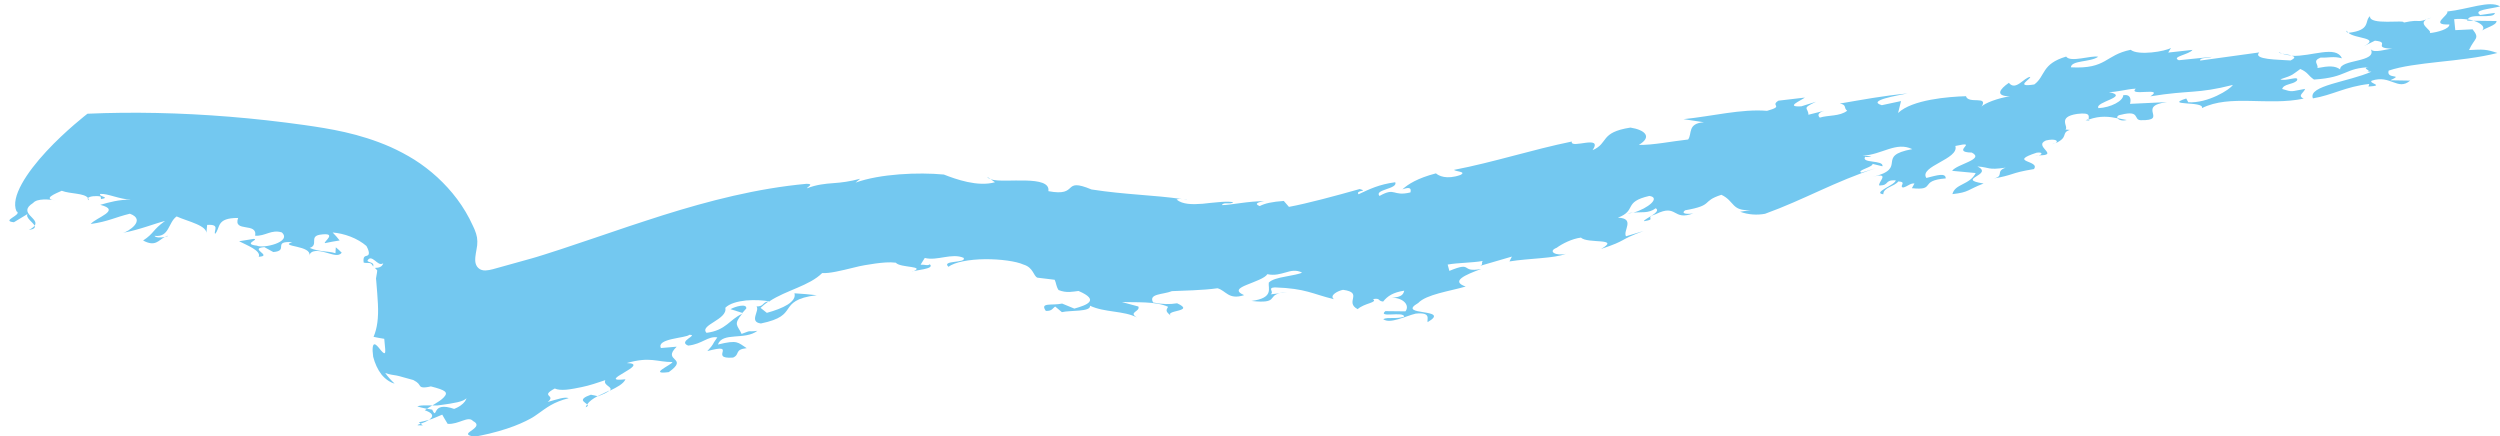 <?xml version="1.0" encoding="UTF-8" standalone="no"?><svg xmlns="http://www.w3.org/2000/svg" xmlns:xlink="http://www.w3.org/1999/xlink" fill="#000000" height="77.2" preserveAspectRatio="xMidYMid meet" version="1" viewBox="48.0 121.7 442.3 77.2" width="442.3" zoomAndPan="magnify"><g><g fill="#73c8f0" id="change1_1"><path d="M417.78,143.05c-0.21-0.03-0.28-0.13-0.31-0.25c-0.16,0.06-0.32,0.1-0.48,0.17L417.78,143.05z"/><path d="M463.35,127.46c0.03,0,0.05-0.01,0.08-0.02c-0.1-0.1-0.22-0.2-0.26-0.32 C463.12,127.35,463.12,127.35,463.35,127.46z"/><path d="M451.79,131.2c-0.22-0.08-0.43-0.18-0.63-0.29C451.19,131.04,451.45,131.13,451.79,131.2z"/><path d="M424.25,142.93c-0.54-0.09-1.09-0.22-1.65-0.34C422.81,142.9,423.45,143.16,424.25,142.93z"/><path d="M453.43,131.51c-0.44-0.13-1.12-0.2-1.64-0.31C452.3,131.39,452.85,131.48,453.43,131.51z"/><path d="M485.65,125.37c-0.33-0.1-0.69-0.2-1.09-0.26c-0.02,0.08-0.08,0.14-0.06,0.25L485.65,125.37z"/><path d="M53.09,162.39c1-0.15,1.17-0.42,1.03-0.76C53.94,161.87,53.64,162.12,53.09,162.39z"/><path d="M77.67,163.42c-0.19,0.05-0.38,0.12-0.54,0.2C77.51,163.55,77.77,163.47,77.67,163.42z"/><path d="M63.74,157.13c-0.02-0.16-0.09-0.29-0.18-0.41C63.47,156.84,63.5,156.97,63.74,157.13z"/><path d="M223.3,153.41l-0.63-0.41C222.76,153.19,223,153.31,223.3,153.41z"/><path d="M257.14,156.91c0.1,0.01,0.18,0.03,0.28,0.04C257.33,156.94,257.24,156.92,257.14,156.91z"/><path d="M258.06,157.04c-0.22-0.03-0.43-0.06-0.64-0.09C257.69,157,257.94,157.07,258.06,157.04z"/><path d="M486.89,127.28c0.78-0.7,2.81-1.06,2.8-1.86l-4.04-0.05C487.12,125.85,487.91,126.65,486.89,127.28z"/><path d="M153.81,191.8c1.19-0.45,1.76-0.76,2.02-1.02c-0.7,0.33-1.42,0.66-2.09,1L153.81,191.8z"/><path d="M179.34,177.06c-0.03,0.03-0.06,0.07-0.09,0.1c0.06-0.02,0.1-0.06,0.16-0.08L179.34,177.06z"/><path d="M151.88,193.25c-0.1,0.16-0.22,0.32-0.26,0.51C152.07,193.57,152.05,193.41,151.88,193.25z"/><path d="M411.58,146.99c-0.17,0.08-0.32,0.16-0.54,0.24C411.28,147.16,411.44,147.08,411.58,146.99z"/><path d="M177.24,176.4l2.1,0.66c0.2-0.24,0.41-0.48,0.69-0.78C180.17,175.33,178.06,175.92,177.24,176.4z"/><path d="M151.88,193.25c0.36-0.55,1.02-1.02,1.85-1.46l-1.19-0.26c-1.22,0.43-1.47,0.74-1.41,1.03 C151.25,192.81,151.67,193.04,151.88,193.25z"/><path d="M50.91,159.07c1.18,0.63-2.9,1.7-0.45,1.95l2.41-1.46c-0.4,0.67,0.98,1.47,1.25,2.07 c0.98-1.33-3.12-2.21-0.25-4.03c0.67-0.82,2.86-0.65,3.97-0.43c-2.47-0.29,0.07-1.25,1.08-1.72c1.52,0.59,3.97,0.38,4.65,1.28 c0.24-0.3,1.43-0.44,2.24-0.26l0.06,0.45c1.84-0.31-0.6-0.46-0.12-0.91c1.33-0.1,3.34,0.95,5.49,1.02 c-2.15-0.06-3.96,0.47-5.51,0.91c3.86,0.97-0.79,2.24-1.68,3.39c3.12-0.44,4.34-1.2,6.93-1.82c3.03,1.12-0.45,3.27-1.21,3.38 c2.83-0.51,5.87-1.73,7.43-2.1c-2.23,1.6-1.91,2.17-3.88,3.46c2.16,1.17,2.7-0.03,3.82-0.62c-0.64,0.12-1.61,0.16-1.81-0.21 c2.65,0.35,2.41-2.38,3.92-3.43c1.93,0.89,5.66,1.63,5.24,3.19l0.16-1.69c2.37-0.15,1.11,1,1.4,1.59c1-1.06,0.1-2.84,4.08-2.82 c-0.95,2.64,3.46,0.69,3.01,3.15c1.83,0.09,2.87-1.17,4.72-0.59c1.86,1.71-3.36,2.9-4.41,2.34c-2.62-0.29,0.5-1.09-0.55-1.2 l-2.6,0.42c1.33,0.69,3.96,1.67,3.47,2.75c2.6-0.17-1.87-1.46,1-1.71l1.58,0.87c2.86-0.22-0.27-1.98,3.36-1.75 c-1.29,0.41-0.3,0.56,0.86,0.83c1.17,0.27,2.42,0.69,2.14,1.56c0.29-1.1,1.7-0.9,2.91-0.56c1.25,0.33,2.26,0.78,2.84,0.04 c-0.31-0.32-0.66-0.64-1.05-0.96l-0.06,1.05c-1.39-0.44-2.82-0.19-4.56-0.94c1.62-0.51-0.11-1.98,1.76-2.33 c3.44-0.53,0.5,1.38,0.95,1.48c0.88-0.18,1.75-0.35,2.59-0.47c-0.37-0.48-0.78-0.95-1.24-1.41c0.99,0.08,2.09,0.32,3.15,0.73 c1.05,0.4,2.09,1.01,2.83,1.66c0.4,0.72,0.46,1.14,0.42,1.38c-0.04,0.23-0.2,0.3-0.37,0.35c-0.35,0.09-0.68,0.17-0.54,1.21 c0.85,0.2,1.23-0.26,1.68,0.7c0.25-0.84-0.84-0.67-1.02-1.02c0.34-0.69,0.84-0.43,1.33-0.04c0.5,0.38,0.91,0.84,1.48,0.47 c-0.23,0.7-0.82,0.81-1.49,0.83c0.18,0.14,0.28,0.3,0.42,0.45c-0.01,0.24-0.09,0.63-0.14,0.93l-0.08,0.48l0.05,0.53 c0.11,1.42,0.24,2.77,0.29,4.01c0.12,2.48-0.13,4.29-0.77,5.79c0.67,0.15,1.29,0.26,1.89,0.35c0.17,1.75,0.26,2.38,0.09,2.52 c-0.16,0.13-0.51-0.26-0.85-0.69c-0.35-0.43-0.72-0.89-0.99-0.86c-0.26,0.03-0.43,0.64-0.21,2.21c0.31,1.17,0.78,2.24,1.46,3.12 c0.69,0.86,1.63,1.46,2.33,1.62c-0.65-0.61-1.22-1.24-1.66-1.88c0.84,0.33,1.41,0.33,2.04,0.46c0.63,0.12,1.39,0.4,2.93,0.79 c0.94,0.48,1,0.79,1.19,1.05c0.18,0.23,0.51,0.41,1.92,0.08c2.68,0.68,3.1,1.05,2.3,1.92c-0.83,0.9-2.49,1.6-3.38,2.3 c2.14,0.73,1.24,1.51,0.13,2.04c-1.09,0.5-2.3,0.68-0.47,0.64l-0.71-0.55c0.51-0.1,1.01-0.22,1.51-0.36l0.76-0.22l0.84-0.34 c1.11-0.46,2.2-0.93,3.26-1.41c-2.27-0.8-2.91-0.27-3.23,0.19c-0.29,0.45-0.28,0.96-0.78-0.1c-0.89-0.13-1.75-0.3-2.63-0.56 c0.33-0.18,0.94-0.2,1.68-0.19c0.37,0,0.78,0.01,1.21,0.01c0.21,0,0.43,0,0.66,0l0.75-0.1c1.99-0.27,3.94-0.56,4.4-1.2 c-0.1,0.62-1.23,2.12-4.56,2.44c0.37,0.69,0.78,1.4,1.23,2.12c1.97,0.13,3.64-1.5,4.49-0.5c1.34,0.69,0.15,1.36-0.53,1.86 c-0.34,0.25-0.53,0.47-0.16,0.66c0.19,0.08,0.5,0.19,1.04,0.23c0.59-0.1,1.41-0.26,2.51-0.52c2.37-0.58,4.14-1.19,5.51-1.79 c0.69-0.3,1.28-0.59,1.81-0.88c0.55-0.29,0.9-0.57,1.3-0.84c1.55-1.09,2.67-2.06,5.44-2.77c-0.68-0.29-2.01,0.2-3.71,0.67 c1.6-1.28-1.49-0.91,1.25-2.38c0.47,0.23,1.18,0.28,2.04,0.21c0.43-0.04,0.9-0.11,1.4-0.2c0.42-0.08,0.86-0.17,1.32-0.26 c1.36-0.27,2.87-0.79,4.18-1.23c-0.45,0.97,1.47,1.17,0.79,1.87c1.27-0.6,2.41-1.21,2.78-2.02c-5.64,0.63,4.79-2.78,0.22-2.87 c4.17-1.2,5.34-0.17,8.09-0.18c-0.04,0.45-4.46,2.28-0.65,1.78c3.73-2.66-1.34-1.83,1.4-4.5l-2.79,0.24 c-0.85-1.71,4.46-1.75,5.02-2.34c1.76-0.01-2.13,1.15-0.2,1.91c2.53-0.28,3.44-1.71,5.16-1.46c-1.18,1.62-0.36,0.88-1.77,2.43 c5.61-1.51,0.1,1.47,4.55,1.15c1.29-0.56,0.17-1.42,2.41-1.67c-1.59-1-1.53-1.52-5.09-0.64c0.77-2.26,4.79-0.72,6.99-2.43 c-2.02,0.28-0.71-0.25-2.8,0.55c-0.67-1.53-1.55-1.58,0.1-3.56c-2.26,1.02-2.83,2.92-6.3,3.37c-1.35-1.38,3.79-2.34,3.32-4.43 c0.71-0.74,2.16-1.14,3.67-1.3c1.52-0.13,3.1-0.03,4.12,0.16c3.02-2,7.06-2.73,9.35-5.01c1.25,0.1,3.32-0.41,5.69-0.99 c1.18-0.31,2.44-0.51,3.69-0.69c1.25-0.16,2.5-0.3,3.65-0.15c0.74,0.96,5.62,0.52,2.83,1.64c0.39-0.38,4.15-0.46,3.19-1.36 c-0.4,0.31-0.82,0.04-1.64,0.07l0.74-1.19c2.2,0.57,4.77-0.93,6.87-0.02c0.62,1-4.04,0.37-2.67,1.59c1.05-0.84,3.7-1.32,6.44-1.35 c2.73-0.02,5.53,0.36,6.82,0.95c1.77,0.52,1.75,2.03,2.47,2.32l3.05,0.37c0.28,0.54,0.23,1.12,0.69,1.82 c1.44,0.58,2.55,0.27,3.53,0.16c3.85,1.65,1.48,2.49-0.74,3.12l-2.16-0.89c-1.75,0.39-4.01-0.27-2.88,1.3 c1.15,0.05,1.21-0.52,1.66-0.77l1.18,0.99c1.42-0.36,5.18-0.02,4.97-1.14c2.59,1.23,5.95,0.85,8.31,2.08 c-1.61-0.95,0.63-1.03,0.25-1.94l-2.92-0.79c2.42,0.09,5.97-0.17,8.17,0.84c-0.36,0.63-0.49,0.83,0.6,1.64 c-1.53-1.1,4.43-0.71,1-2.26c-1.35,0.21-2.58,0.2-4.24-0.14c-0.89-1.59,1.76-1.38,3.33-2.01c1.88-0.09,5.53-0.14,8.06-0.51 c1.54,0.43,1.95,2.12,4.71,1.22c-1.71-0.74-0.86-1.29,0.48-1.83c1.35-0.56,3.21-1.17,3.63-1.88c1.27,0.28,2.3-0.05,3.25-0.31 c0.95-0.29,1.84-0.5,2.89,0.03c-0.5,0.28-1.73,0.46-2.95,0.71c-1.22,0.22-2.45,0.52-2.94,1.07c-0.14,1.02,0.95,2.71-3.06,3.24 c4.82,0.52,2.82-0.9,5-1.36l-1.62,0.19c0.73-0.43-0.67-1.17,0.76-1.23c5.54,0.19,6.58,1.16,10.46,2.09 c-0.91-0.66,0.73-1.51,1.6-1.66c3.69,0.5,0.19,2.17,2.59,3.42c1.16-1.08,3.63-1.16,2.7-1.78c1.42-0.22,0.74,0.3,1.8,0.44 c0.79-0.99,1.78-1.63,3.73-1.93c-0.11,0.46-0.27,1.18-2.19,1.23c2.17,0.06,3.19,1.43,2.41,2.43l-3.56-0.04 c-1.43,1.27,3.31-0.04,3.33,0.98c-1.5,0.48-2.76,0.01-3.7,0.43c1.14,0.94,4.02-0.56,5.74-0.97c2.8-0.28,1.96,0.95,2.11,1.51 c4.39-2.53-5.76-1.02-1.66-3.39c1.43-1.53,5.59-2.09,8.4-2.91c-2.74-0.94-0.1-2.06,2.74-3.11c-3.84,0.71-1.3-1.45-5.63,0.34 l-0.3-1.12c1.92-0.34,4.29-0.29,6.21-0.64c-0.34,0.39,0.16,0.55-0.44,0.86l5.59-1.63l-0.43,0.86c3.53-0.57,7.99-0.53,9.99-1.35 c-1.66,0.43-3.34-0.4-1.63-1.07c0.93-0.69,2.69-1.6,4.3-1.8c1.09,1.14,7.12-0.01,3.55,2.01c4.8-1.59,2.93-1.49,7.5-3.17 l-3.09,0.93c-0.59-0.97,1.71-3.19-1.43-3.29c3.44-1.32,0.83-2.76,5.56-3.85c2.05,0.29-0.2,2.2-2.83,2.96 c1.36-0.17,2.69,0.19,3.96-0.78c1.17,0.68-2.27,1.97-2.07,2.29c2.46-0.38-0.15-0.56,2.11-1.26c3.84-1.91,2.9,1.3,6.64-0.14 c-0.84,0.2-2.4,0.14-1.47-0.53c5.21-0.91,2.72-1.56,6.41-2.74c2.4,1.14,1.74,2.93,5.22,2.7l-1.91,0.3 c1.46,0.54,3.03,0.62,4.41,0.36c6.9-2.49,12.43-5.75,19.63-8.07l-2.58,0.79c-0.97-0.38,2.1-0.99,1.97-1.55l1.75,0.43 c0.29-1.17-3.87-0.48-3.05-1.69c0.24,0.1,0.79,0.05,1.09-0.09l-1.58-0.09c3.5-0.19,5.95-2.56,8.82-1.17 c-6.7,1.22-0.56,3.35-7.05,4.93c3.41-0.98,0.8,1.08,1.23,1.51c1.87-0.04,0.77-0.99,2.88-0.93c0.07,0.79-4.24,2.19-2.19,2.48 c0.04-1.27,1.9-1.31,2.67-2.28c1.57,0.11,0.08,0.8,0.81,1.09c0.84-0.18,1.25-0.79,2.04-0.73l-0.46,0.84 c4.4,0.46,1.12-1.35,5.99-1.73c-0.01-1.03-1.45-0.58-3.43-0.08c-1.35-2.08,5.87-3.33,5.13-5.66c4.53-1.01-1.08,1.1,2.91,1.17 c2.36,1.21-2.64,2.02-3.48,3.23l4.17,0.39c-1.07,2.14-3.66,1.86-4.12,3.73c3-0.33,2.58-0.75,5.52-1.88 c-5.13-0.79,1.97-1.51-1.1-3.02c2.35,0.18,1.69,0.68,5,0.22c-2.04,0.72,0.13,1.6-2.64,2.02c4.45-0.77,3.18-1.04,7.64-1.77 c1.21-1.57-4.77-1.19,0.49-2.9c1.16-0.17,1,0.38,0.32,0.47c3.92,0.03-1.02-1.61,1.31-2.63c1.66-0.39,2.34,0.07,1.69,0.49 c2.43-1.1,0.91-1.83,2.55-2.36l-0.79-0.07c0.67-0.49-1.56-2.21,2.08-2.76c2.66-0.33,1.93,0.55,2.05,1 c2.01-0.73,3.65-0.53,5.12-0.22c-0.18-0.25-0.05-0.54,0.58-0.63c3.46-0.88,2.16,0.92,3.49,0.96c5.09,0.1-0.93-2.48,4.66-3.2 l-6.55,0.31c0.19-0.7,0.21-1.73-1.19-1.54c-0.01,1.03-2.21,2.19-4.39,2.3c-0.77-1.1,5.67-2.03,1.85-2.85 c1.33,0.04,3.11-0.52,4.74-0.6c-1.48,1.45,5.23-0.36,2.59,1.36c7.06-1.15,8.19-0.39,14.6-2.02c-0.51,0.83-4.44,3.27-7.89,3.07 l-0.36-0.67c-4.14,1.34,3.39,0.41,2.76,1.71c5.02-2.5,11.69-0.35,18.02-1.69c-1.19-0.53,0.04-1.03,0.25-1.72 c-2.56,0.43-2.08,0.64-4.06,0.02c0.27-0.93,1.84-0.75,2.59-1.46c0.58-1.05-1.95,0.18-2.91-0.25c2.4-0.77,2.15-0.87,3.53-1.83 c1.43,0.64,1.29,1.1,2.42,1.87c6.08-0.39,5.24-2.08,10.16-2.2c-2.73,0.07,1.36,0.88-1.62,0.84l1.64-0.04 c-4.08,1.82-11.32,2.46-10.37,4.73c3.41-0.56,5.78-2.09,9.97-2.55l-0.14,0.46c3.04-0.19-0.1-0.57,0.58-1.04 c3.33-1.11,4.59,1.86,6.79-0.01l-3.51-0.06c2.54-1.19-0.79-0.1-0.29-1.71c2.28-0.78,5.46-1.16,8.88-1.54 c3.42-0.37,7.09-0.74,10.36-1.58c-1.97-0.67-2.51-0.66-5.02-0.52c0.97-2.18,2-1.97,0.63-3.67l-3.06,0.15l-0.2-1.94 c0.83-0.1,1.67-0.06,2.42,0.07c0.33-1.25,4.66,0.01,4.78-1.18l-2.59,0.37c-1.35-0.9,1.71-1.05,3.52-1.52 c-1.83-1.13-5.66,0.51-9.34,0.9c0.32,0.68-3.24,2.44,0.37,2.29c0.02,0.8-2.09,1.39-3.5,1.53c0.7-0.47-2.95-1.89,0.33-2.75 c-3.11,1.2-1.41,0.14-4.93,0.89c0.45-0.58-6.2,0.56-5.94-1.14c-1.06,0.82,0.28,2.48-3.82,2.95c1.11,1.07,5.7,0.81,2.75,2.35 l1.93-0.96c2.91,0.29-0.67,1.27,3.11,1.43c-1.1,0.02-3.27,0.86-3.84,0.08c1.18,2.38-5.42,1.74-5.43,3.57 c-0.89-0.66-1.98-0.63-4.01-0.24c0.22-0.69-0.98-1.23,0.56-1.85c1.33,0.08,2.26-0.29,3.77,0.13c-1.04-2.37-5.38-0.28-8.83-0.44 c0.5,0.15,0.66,0.37-0.25,0.82c-2.11-0.16-6.75-0.12-5.55-1.42l-10.45,1.44c-0.11-0.57,1.47-0.4,2.09-0.66l-5.86,0.6 c-1.45-0.62,1.9-1.01,2.41-1.83L431.6,131l0.5-0.83c-0.98,0.62-5.82,1.42-7.14,0.34c-4.59,0.93-4.19,3.44-10.58,3.1 c0.07-1.27,3.48-0.88,4.83-1.87c-1.28-0.28-4.89,1.07-5.67-0.03c-4.4,1.3-3.62,3.43-5.63,4.93c-3.65,0.58-0.54-1-0.73-1.33 c-1.09,0.07-2.56,2.57-3.77,1.04c-1.65,1.14-2.49,2.34,0.18,2.4c-1.95,0.24-4.62,1.24-5.03,1.84c1.32-2.05-2.32-0.41-2.74-1.87 c-2.99,0.08-9.55,0.59-12.01,2.97l0.52-2.11l-3.4,0.73c-2.75-0.82,2.84-1.72,4.54-2.08c-4.69,0.47-7.78,1.08-11.97,1.79 c1.29,0.23,0.62,0.75,1.3,1.27c-1.31,1.03-3.39,0.75-4.84,1.22c-0.44-0.42-0.32-0.89,0.82-1.22l-2.84,0.71 c0.03-1.27-1.37-1.03,1.35-2.3l-2.6,0.81c-2.99,0.17-0.03-1.03,0.63-1.55l-4.68,0.55c-1.55,0.95,1.12,0.93-2.02,1.8 c-4.46-0.39-9.85,0.98-14.77,1.47l3.62,0.55c-2.98,0.19-2.06,2.04-2.81,3.05c-2.73,0.29-6.35,1.03-8.72,0.95 c2.43-1.42,1.1-2.65-1.48-3.06c-5.51,0.86-3.78,2.74-6.7,4c1.93-2.87-3.97-0.11-3.68-1.53c-6.92,1.41-13.84,3.67-20.82,5.01 c0.2,0.32,2.29,0.29,1.13,0.9c-2.51,0.89-3.9,0.12-4.34-0.28c-3.24,0.84-4.97,1.93-5.93,2.83c1.38-0.49,1.57-0.16,1.42,0.54 c-3.23,0.79-2.59-1.01-5.48,0.63c-1.01-1.17,3.3-1.21,2.79-2.43c-2.86,0.38-4.54,1.21-6.5,2.13c-0.58-0.77,1.85-0.46,0.21-0.93 c-4.26,1.21-9.34,2.57-12.52,3.16l-0.91-1.05c-2.02,0.14-3.34,0.42-4.26,0.91c-1.09-0.43-0.24-0.71,0.8-0.86 c-2.68-0.05-5.94,0.69-7.49,0.69c0.29-0.65,1.53-0.02,2-0.53c-0.83-0.12-1.72-0.08-2.64,0.01c-0.93,0.06-1.87,0.19-2.78,0.28 c-1.84,0.14-3.54,0.13-4.6-0.74c0.32-0.14,0.67-0.13,0.98-0.09c-5.16-0.74-9.95-0.76-16.03-1.7c-5.38-2.24-2.06,1.36-7.63,0.3 c0.22-1.47-1.71-1.82-4.01-1.88c-2.3-0.07-4.97,0.19-6.18-0.22l0.74,0.52c-3.01,0.87-6.96-0.54-9.04-1.36 c-4.53-0.43-11.32-0.13-15.63,1.43l0.83-0.69c-1.81,0.49-3.27,0.68-4.75,0.78c-1.48,0.11-2.96,0.25-4.69,0.92 c0.06-0.24,1.36-0.8-0.06-0.8c-8.75,0.8-17.25,3-25.41,5.56c-2.04,0.64-4.05,1.32-6.08,1.98c-2,0.68-4,1.36-5.99,2.03 c-1.98,0.67-3.96,1.33-5.93,1.99l-2.95,0.95l-1.42,0.44l-0.86,0.25c-1.81,0.51-3.68,1.03-5.6,1.56c-0.85,0.21-1.68,0.54-2.58,0.57 c-0.44,0.01-0.91-0.11-1.24-0.43c-0.35-0.3-0.52-0.78-0.55-1.24c-0.05-0.94,0.23-1.86,0.34-2.78c0.05-0.46,0.04-0.93-0.03-1.39 c-0.04-0.23-0.09-0.45-0.16-0.67c-0.01-0.07-0.11-0.32-0.18-0.5l-0.11-0.29l-0.28-0.61c-1.56-3.45-3.76-6.24-6.28-8.57 c-1.27-1.16-2.63-2.21-4.09-3.13c-1.38-0.86-2.78-1.59-4.17-2.22c-5.62-2.47-10.86-3.26-15.29-3.9 c-4.44-0.62-8.86-1.12-13.22-1.47c-8.72-0.71-17.21-0.88-25.14-0.53c0,0-3.86,2.97-7.28,6.67 C52.77,152.18,49.81,156.58,50.91,159.07z"/><path d="M408.58,149.14c-0.14,0-0.28,0-0.45,0C408.31,149.16,408.45,149.16,408.58,149.14z"/><path d="M335.9,159.52c0.34-0.05,0.68-0.14,1.01-0.23C336.58,159.33,336.24,159.39,335.9,159.52z"/><path d="M274.35,173.55l1.34-0.16C275.11,173.42,274.69,173.47,274.35,173.55z"/><path d="M181.84,175.92c0.63,0.72-1.41,2.73,0.78,3.01c3.57-0.74,4.16-1.67,4.81-2.61c0.32-0.47,0.65-0.94,1.37-1.37 c0.72-0.43,1.83-0.81,3.7-1.02c-1.31-0.14-2.63-0.27-3.95-0.34c0.23,0.72-0.28,1.41-1.2,2c-0.92,0.58-2.25,1.07-3.68,1.46 l-1.11-0.88c0.43-0.42,0.91-0.79,1.41-1.14C182.84,175.13,183.23,175.94,181.84,175.92z"/><path d="M184.25,175c-0.06-0.01-0.13-0.02-0.19-0.04c-0.02,0.02-0.06,0.04-0.09,0.06 C184.06,175.01,184.14,175,184.25,175z"/></g></g></svg>